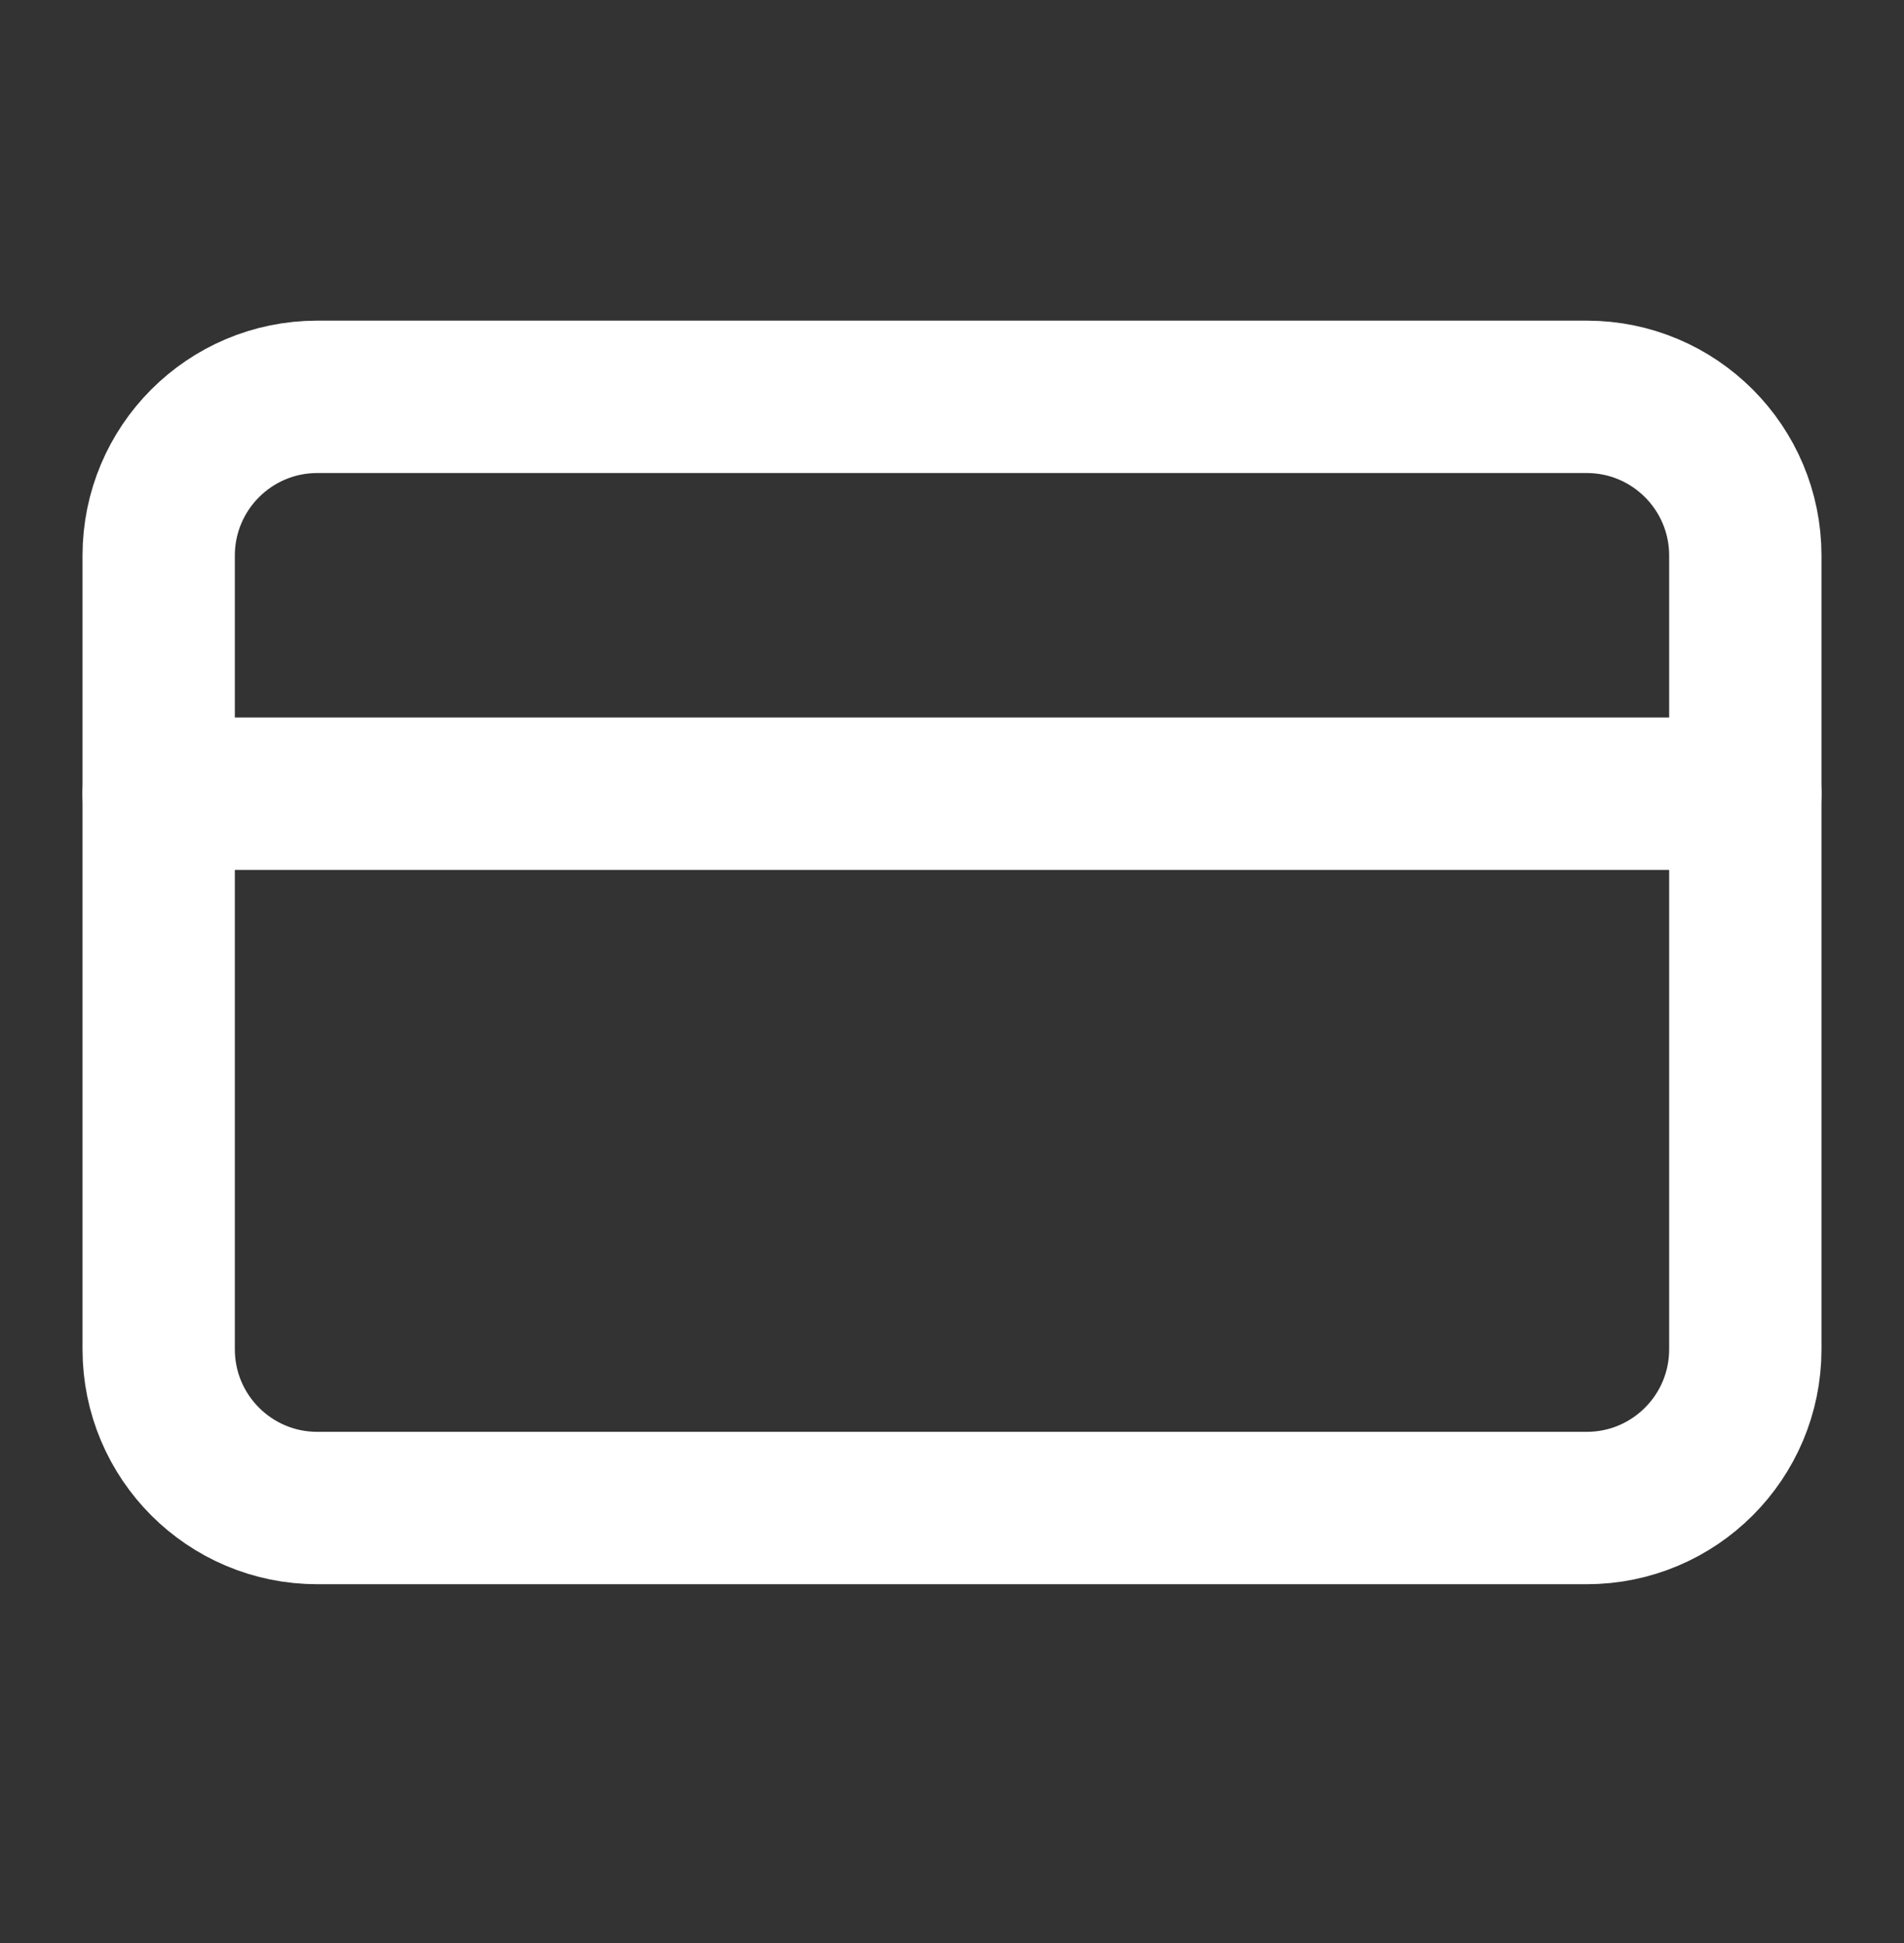 <svg width="50" height="51" viewBox="0 0 50 51" fill="none" xmlns="http://www.w3.org/2000/svg">
<rect x="0" y="0" width="50" height="51" fill="#333333" stroke="none"/>
<g clip-path="url(#clip0_809_199)">
<path d="M41.667 10.416H8.333C6.032 10.416 4.167 12.282 4.167 14.583V35.416C4.167 37.718 6.032 39.583 8.333 39.583H41.667C43.968 39.583 45.833 37.718 45.833 35.416V14.583C45.833 12.282 43.968 10.416 41.667 10.416Z" stroke="white" stroke-width="4" stroke-linecap="round" stroke-linejoin="round"/>
<path d="M4.167 20.833H45.833" stroke="white" stroke-width="4" stroke-linecap="round" stroke-linejoin="round"/>
</g>
<defs>
<clipPath id="clip0_809_199">
<rect width="50" height="50" fill="white" transform="translate(0 0.414)"/>
</clipPath>
</defs>
</svg>
